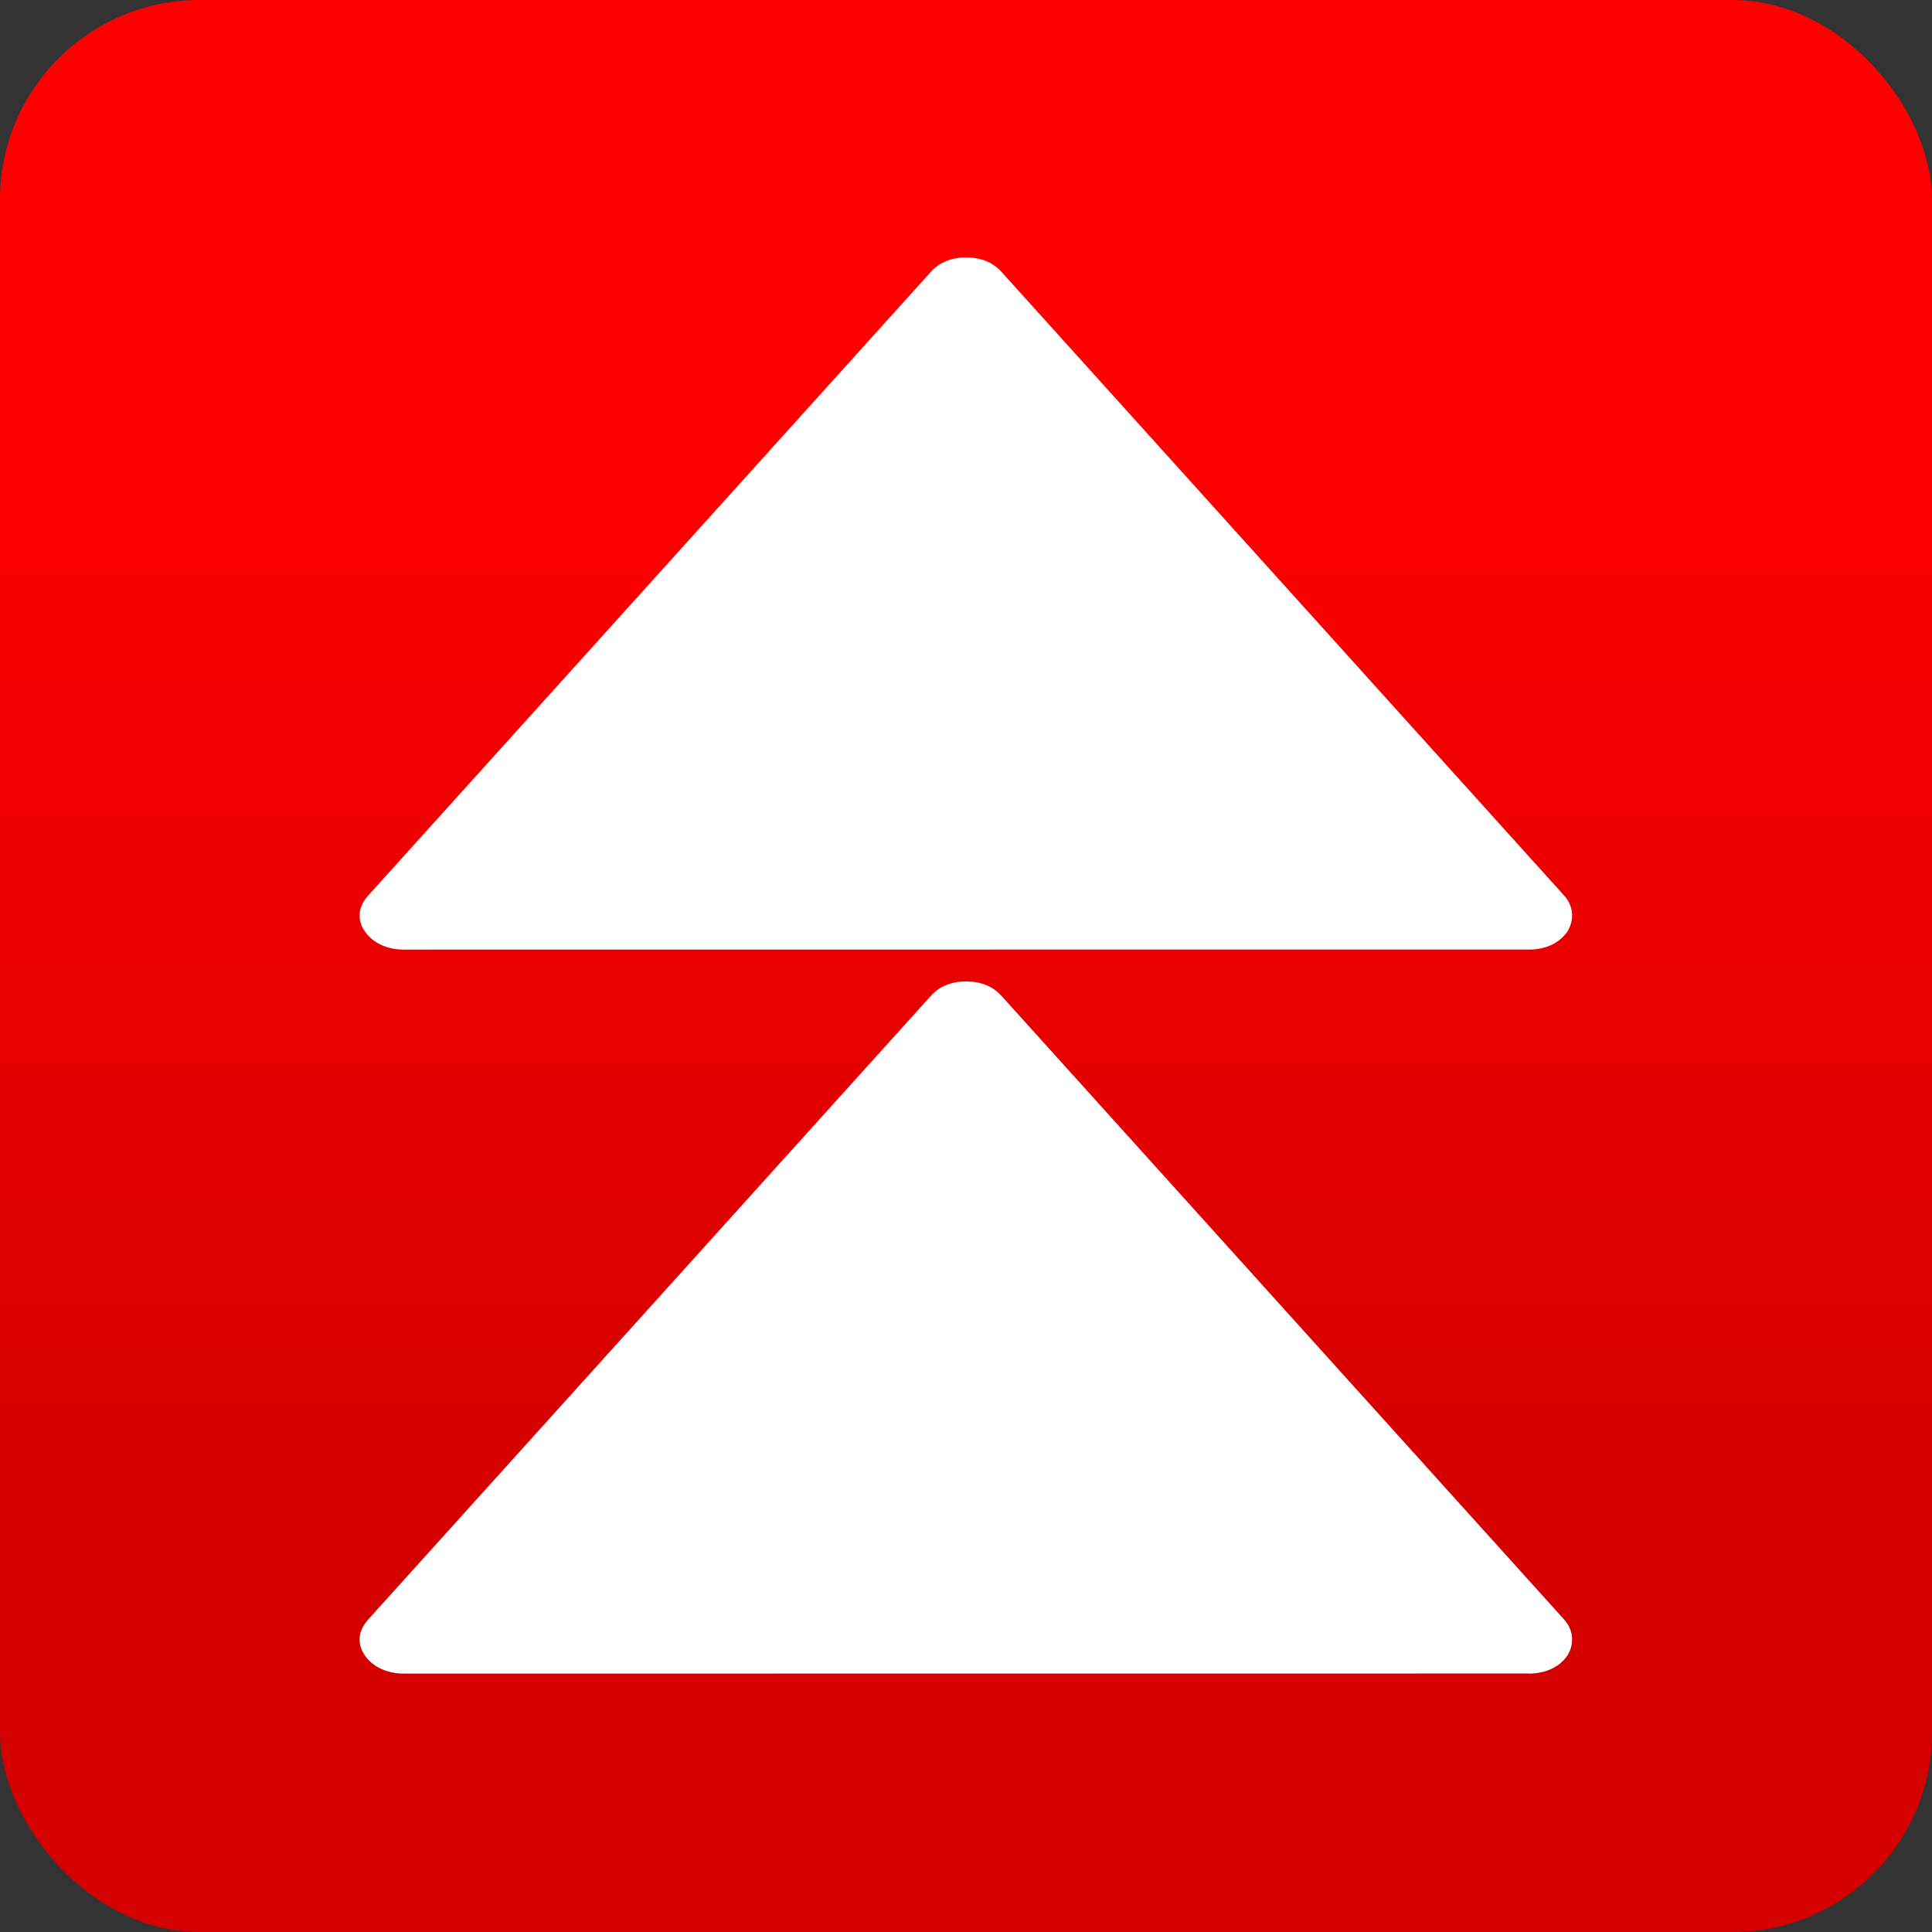 <?xml version="1.0" encoding="UTF-8" standalone="no"?>
<!-- Creator: CorelDRAW -->

<svg
   xmlns:dc="http://purl.org/dc/elements/1.1/"
   xmlns:cc="http://creativecommons.org/ns#"
   xmlns:rdf="http://www.w3.org/1999/02/22-rdf-syntax-ns#"
   xmlns:svg="http://www.w3.org/2000/svg"
   xmlns="http://www.w3.org/2000/svg"
   xmlns:xlink="http://www.w3.org/1999/xlink"
   xmlns:sodipodi="http://sodipodi.sourceforge.net/DTD/sodipodi-0.dtd"
   xmlns:inkscape="http://www.inkscape.org/namespaces/inkscape"
   xml:space="preserve"
   width="24.938mm"
   height="24.938mm"
   style="shape-rendering:geometricPrecision; text-rendering:geometricPrecision; image-rendering:optimizeQuality; fill-rule:evenodd; clip-rule:evenodd"
   viewBox="0 0 2.904 2.904"
   id="svg2"
   version="1.1"
   inkscape:version="0.48.3.1 r9886"
   sodipodi:docname="复件 252.svg"><rect x="0" y="0" width="2.904" height="2.904" fill="#333333" stroke="none"/><sodipodi:namedview
   pagecolor="#ffffff"
   bordercolor="#666666"
   borderopacity="1"
   objecttolerance="10"
   gridtolerance="10"
   guidetolerance="10"
   inkscape:pageopacity="0"
   inkscape:pageshadow="2"
   inkscape:window-width="1440"
   inkscape:window-height="844"
   id="namedview20"
   showgrid="false"
   inkscape:zoom="1.8885191"
   inkscape:cx="46.767027"
   inkscape:cy="79.691712"
   inkscape:window-x="-4"
   inkscape:window-y="-4"
   inkscape:window-maximized="1"
   inkscape:current-layer="svg2" />
 <defs
   id="defs4">
  <style
   type="text/css"
   id="style6">
   
    .fil1 {fill:white}
    .fil0 {fill:url(#id0)}
   
  </style>
  <linearGradient
   id="id0"
   gradientUnits="userSpaceOnUse"
   x1="1.452"
   y1="2.236"
   x2="1.452"
   y2="0.668">
   <stop
   offset="0"
   style="stop-color:#d40000;stop-opacity:1"
   id="stop9" />
   <stop
   offset="1"
   style="stop-color:#ff0000;stop-opacity:1"
   id="stop11" />
  </linearGradient>
 <linearGradient
   inkscape:collect="always"
   xlink:href="#id0"
   id="linearGradient3007"
   gradientUnits="userSpaceOnUse"
   x1="1.452"
   y1="2.236"
   x2="1.452"
   y2="0.668" /><linearGradient
   inkscape:collect="always"
   xlink:href="#id0"
   id="linearGradient3015"
   gradientUnits="userSpaceOnUse"
   x1="1.452"
   y1="2.236"
   x2="1.452"
   y2="0.668" />
  
  
  
 <linearGradient
   inkscape:collect="always"
   xlink:href="#id0"
   id="linearGradient3021"
   gradientUnits="userSpaceOnUse"
   x1="1.452"
   y1="2.236"
   x2="1.452"
   y2="0.668" /></defs>
 <g
   id="hmigradengt"
   inkscape:label="#g3023"><rect
     y="0"
     x="0"
     style="fill:url(#linearGradient3021)"
     class="fil0"
     width="2.904"
     height="2.904"
     rx="0.3"
     ry="0.3"
     id="rect15" /></g><g
   id="shape"
   inkscape:label="#g3026"
   transform="matrix(0,1.451,1.297,0,-0.431,-0.655)"><g
     id="_170479264">
   <path
   style="fill:#ffffff"
   inkscape:connector-curvature="0"
   id="_170481152"
   class="fil1"
   d="m 1.435,2.104 1.048e-4,-1.304 c 0,-0.019 -0.007,-0.036 -0.019,-0.045 -0.012,-0.009 -0.025,-0.008 -0.037,0.004 l -0.646,0.652 c -0.01,0.01 -0.015,0.024 -0.015,0.041 -1.165e-5,0.017 0.005,0.031 0.015,0.041 l 0.646,0.652 c 0.011,0.011 0.025,0.012 0.037,0.004 0.012,-0.009 0.019,-0.025 0.019,-0.045 z" />
   <path
   style="fill:#ffffff"
   inkscape:connector-curvature="0"
   id="_170479384"
   class="fil1"
   d="m 2.185,2.104 9.32e-5,-1.304 c 1.16e-5,-0.019 -0.007,-0.036 -0.019,-0.045 -0.012,-0.009 -0.025,-0.008 -0.037,0.004 l -0.646,0.652 c -0.01,0.01 -0.015,0.024 -0.015,0.041 -1.17e-5,0.017 0.005,0.031 0.015,0.041 l 0.646,0.652 c 0.011,0.011 0.025,0.012 0.037,0.004 0.012,-0.009 0.019,-0.025 0.019,-0.045 z" />
  </g></g>
</svg>